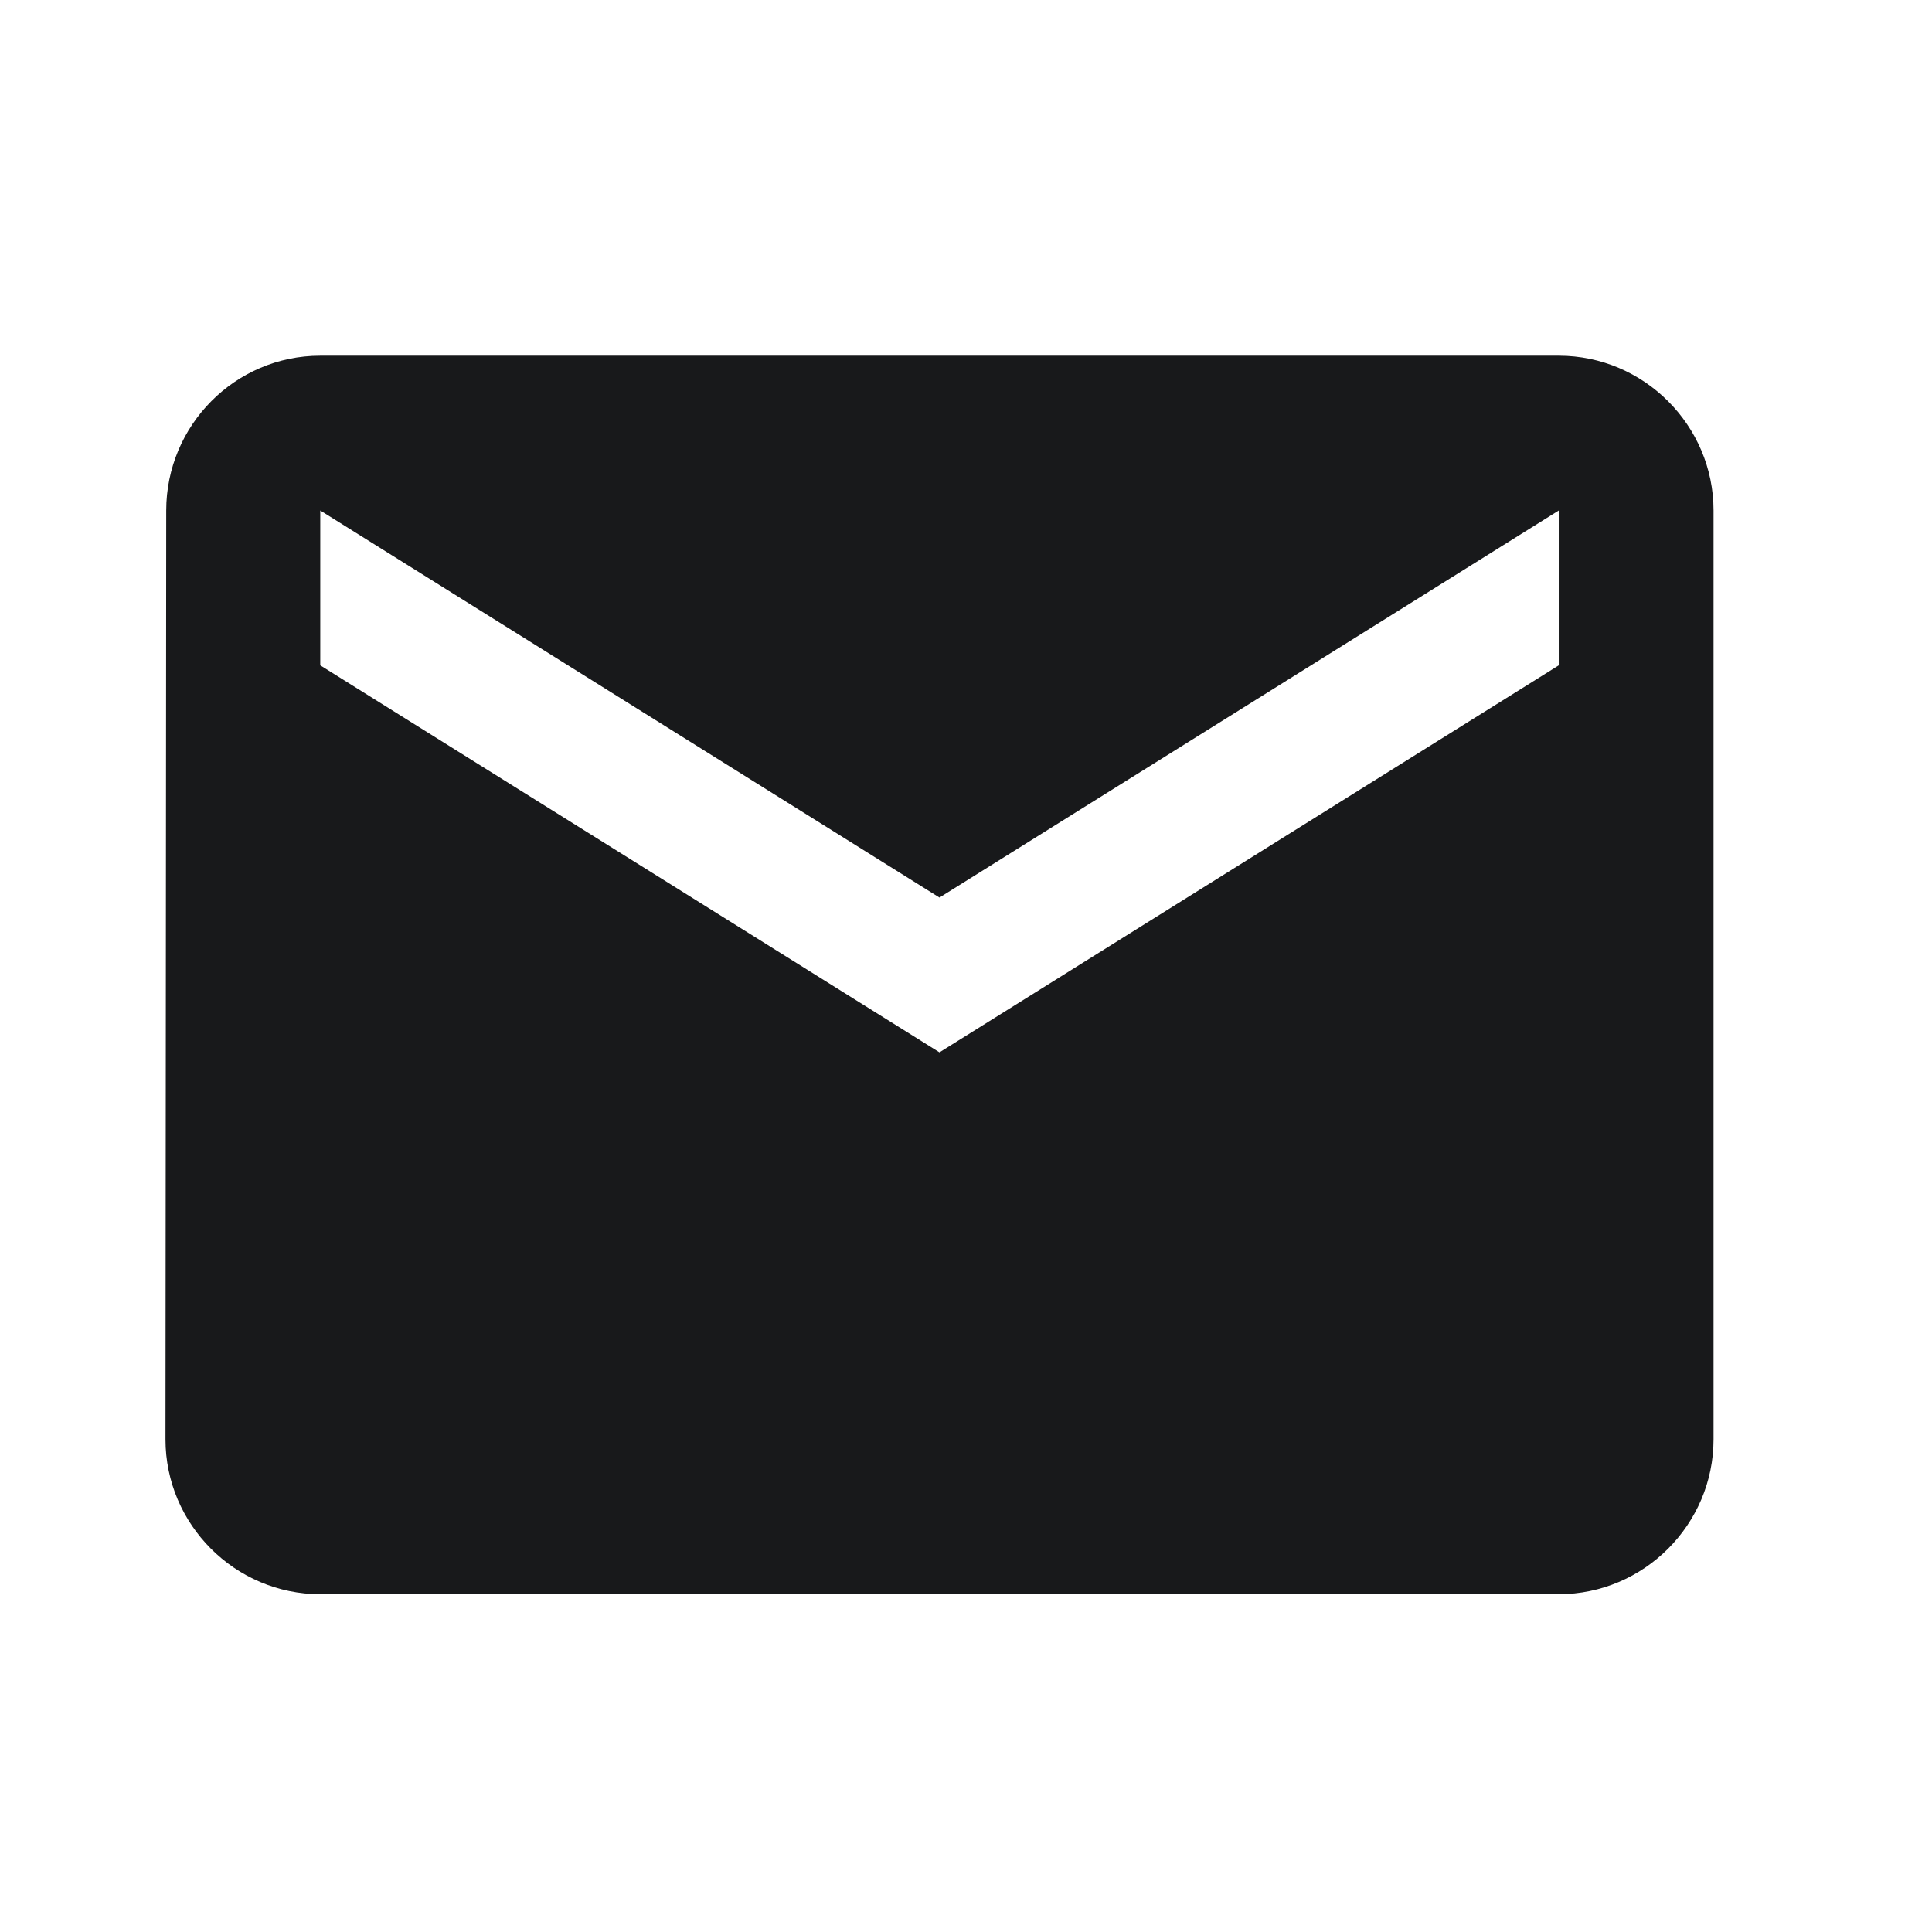 <svg width="26" height="26" viewBox="0 0 26 26" fill="none" xmlns="http://www.w3.org/2000/svg">
<path d="M20.977 4.787H4.31C3.164 4.787 2.237 5.725 2.237 6.87L2.227 19.37C2.227 20.516 3.164 21.454 4.31 21.454H20.977C22.123 21.454 23.06 20.516 23.06 19.37V6.87C23.06 5.725 22.123 4.787 20.977 4.787ZM20.977 8.954L12.643 14.162L4.31 8.954V6.87L12.643 12.079L20.977 6.87V8.954Z" fill="#18191B"/>
</svg>
